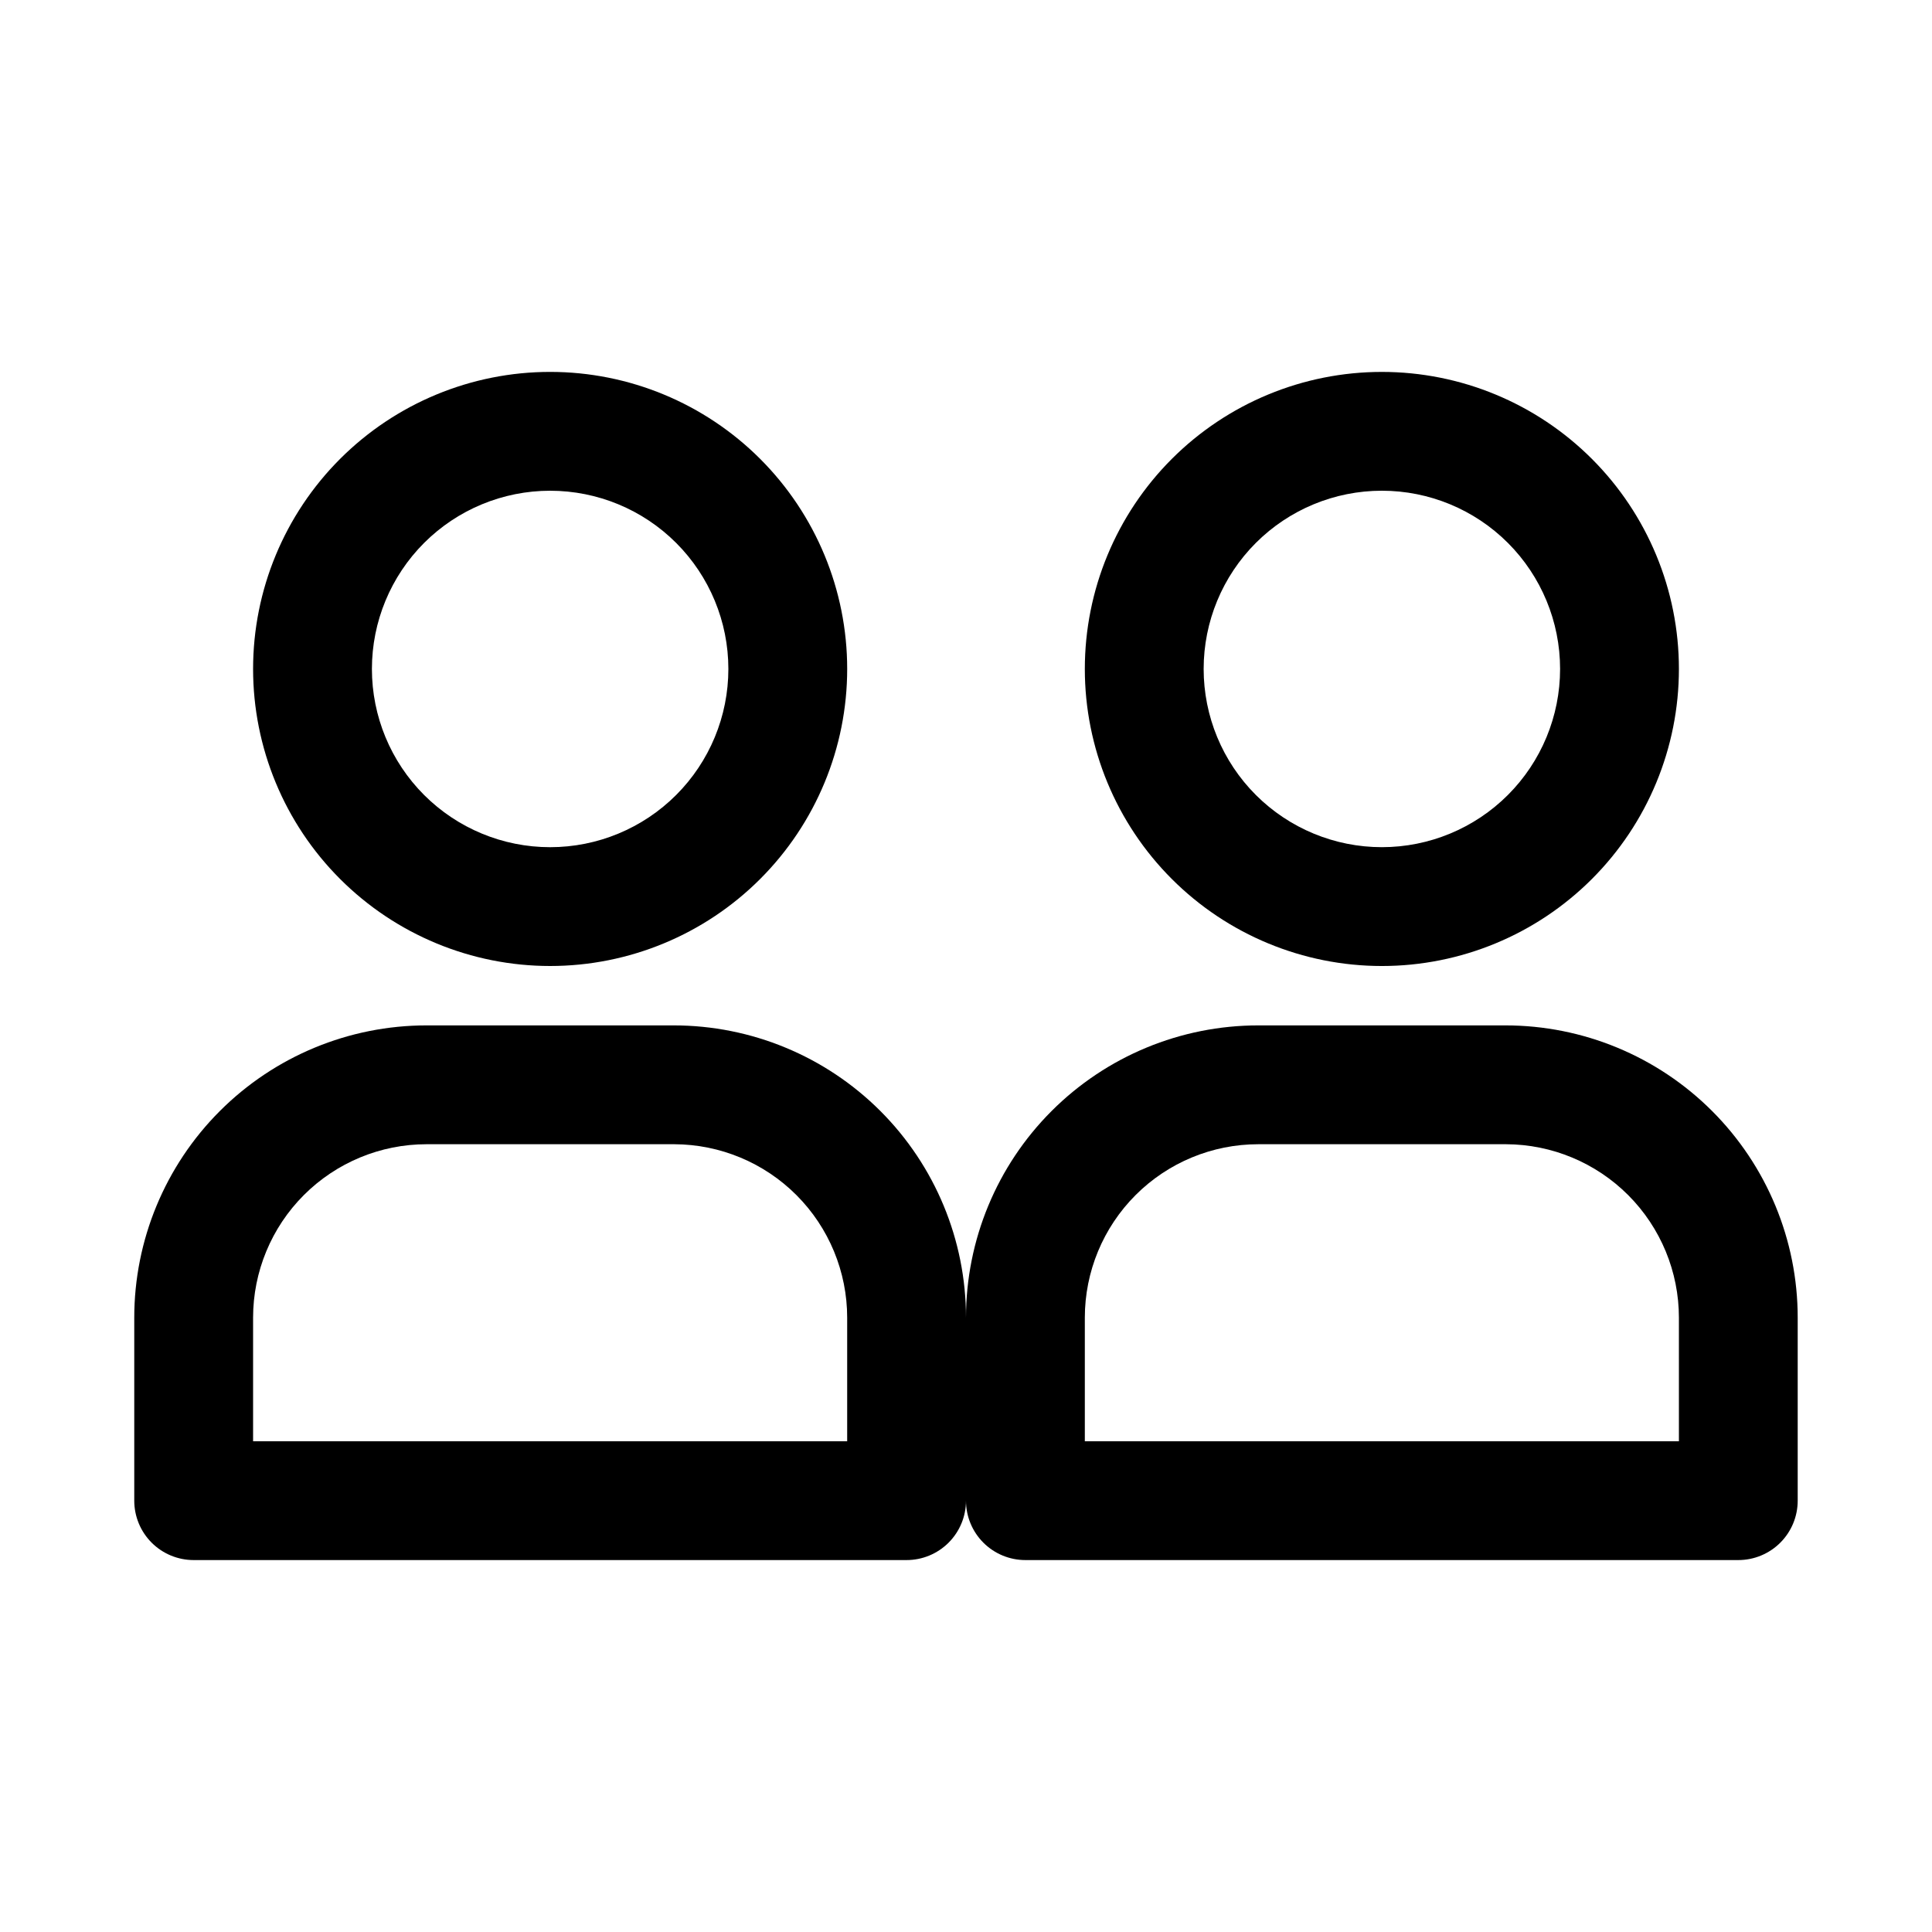 <?xml version="1.0" encoding="UTF-8"?>
<!-- Uploaded to: ICON Repo, www.svgrepo.com, Generator: ICON Repo Mixer Tools -->
<svg fill="#000000" width="800px" height="800px" version="1.1" viewBox="144 144 512 512" xmlns="http://www.w3.org/2000/svg">
 <g>
  <path d="m289.79 400c20.879 0 40.902-8.297 55.664-23.059 14.762-14.762 23.059-34.785 23.059-55.664s-8.297-40.898-23.059-55.664c-14.762-14.762-34.785-23.055-55.664-23.055-20.875 0-40.898 8.293-55.664 23.055-14.762 14.766-23.055 34.785-23.055 55.664s8.293 40.902 23.055 55.664c14.766 14.762 34.789 23.059 55.664 23.059zm0-125.95c12.527 0 24.543 4.977 33.398 13.832 8.859 8.859 13.836 20.871 13.836 33.398s-4.977 24.543-13.836 33.398c-8.855 8.859-20.871 13.836-33.398 13.836-12.527 0-24.539-4.977-33.398-13.836-8.855-8.855-13.832-20.871-13.832-33.398s4.977-24.539 13.832-33.398c8.859-8.855 20.871-13.832 33.398-13.832z"/>
  <path d="m510.21 242.56c-20.879 0-40.902 8.293-55.664 23.055-14.762 14.766-23.055 34.785-23.055 55.664s8.293 40.902 23.055 55.664c14.762 14.762 34.785 23.059 55.664 23.059 20.879 0 40.902-8.297 55.664-23.059 14.762-14.762 23.055-34.785 23.055-55.664s-8.293-40.898-23.055-55.664c-14.762-14.762-34.785-23.055-55.664-23.055zm0 125.95c-12.527 0-24.539-4.977-33.398-13.836-8.859-8.855-13.832-20.871-13.832-33.398s4.973-24.539 13.832-33.398c8.859-8.855 20.871-13.832 33.398-13.832 12.527 0 24.539 4.977 33.398 13.832 8.855 8.859 13.832 20.871 13.832 33.398s-4.977 24.543-13.832 33.398c-8.859 8.859-20.871 13.836-33.398 13.836z"/>
  <path d="m542.95 415.74h-65.492c-20.547 0-40.246 8.16-54.773 22.688-14.527 14.527-22.688 34.23-22.688 54.773 0-20.543-8.164-40.246-22.688-54.773-14.527-14.527-34.23-22.688-54.773-22.688h-65.496c-20.543 0-40.246 8.16-54.773 22.688-14.527 14.527-22.688 34.23-22.688 54.773v48.492c0 4.176 1.66 8.18 4.609 11.133 2.953 2.953 6.957 4.609 11.133 4.609h188.93c4.176 0 8.18-1.656 11.133-4.609s4.613-6.957 4.613-11.133c0 4.176 1.656 8.18 4.609 11.133s6.957 4.609 11.133 4.609h188.93c4.176 0 8.18-1.656 11.133-4.609 2.953-2.953 4.609-6.957 4.609-11.133v-48.492c0-20.543-8.16-40.246-22.688-54.773-14.527-14.527-34.227-22.688-54.773-22.688zm-174.44 110.21h-157.44v-32.746c0-12.191 4.844-23.887 13.465-32.508 8.621-8.621 20.316-13.465 32.508-13.465h65.652c12.164 0.043 23.816 4.902 32.406 13.52 8.586 8.617 13.41 20.289 13.41 32.453zm220.42 0h-157.44v-32.746c0-12.191 4.844-23.887 13.465-32.508 8.621-8.621 20.312-13.465 32.508-13.465h65.652c12.164 0.043 23.816 4.902 32.406 13.52 8.586 8.617 13.406 20.289 13.406 32.453z"/>
 </g>
</svg>